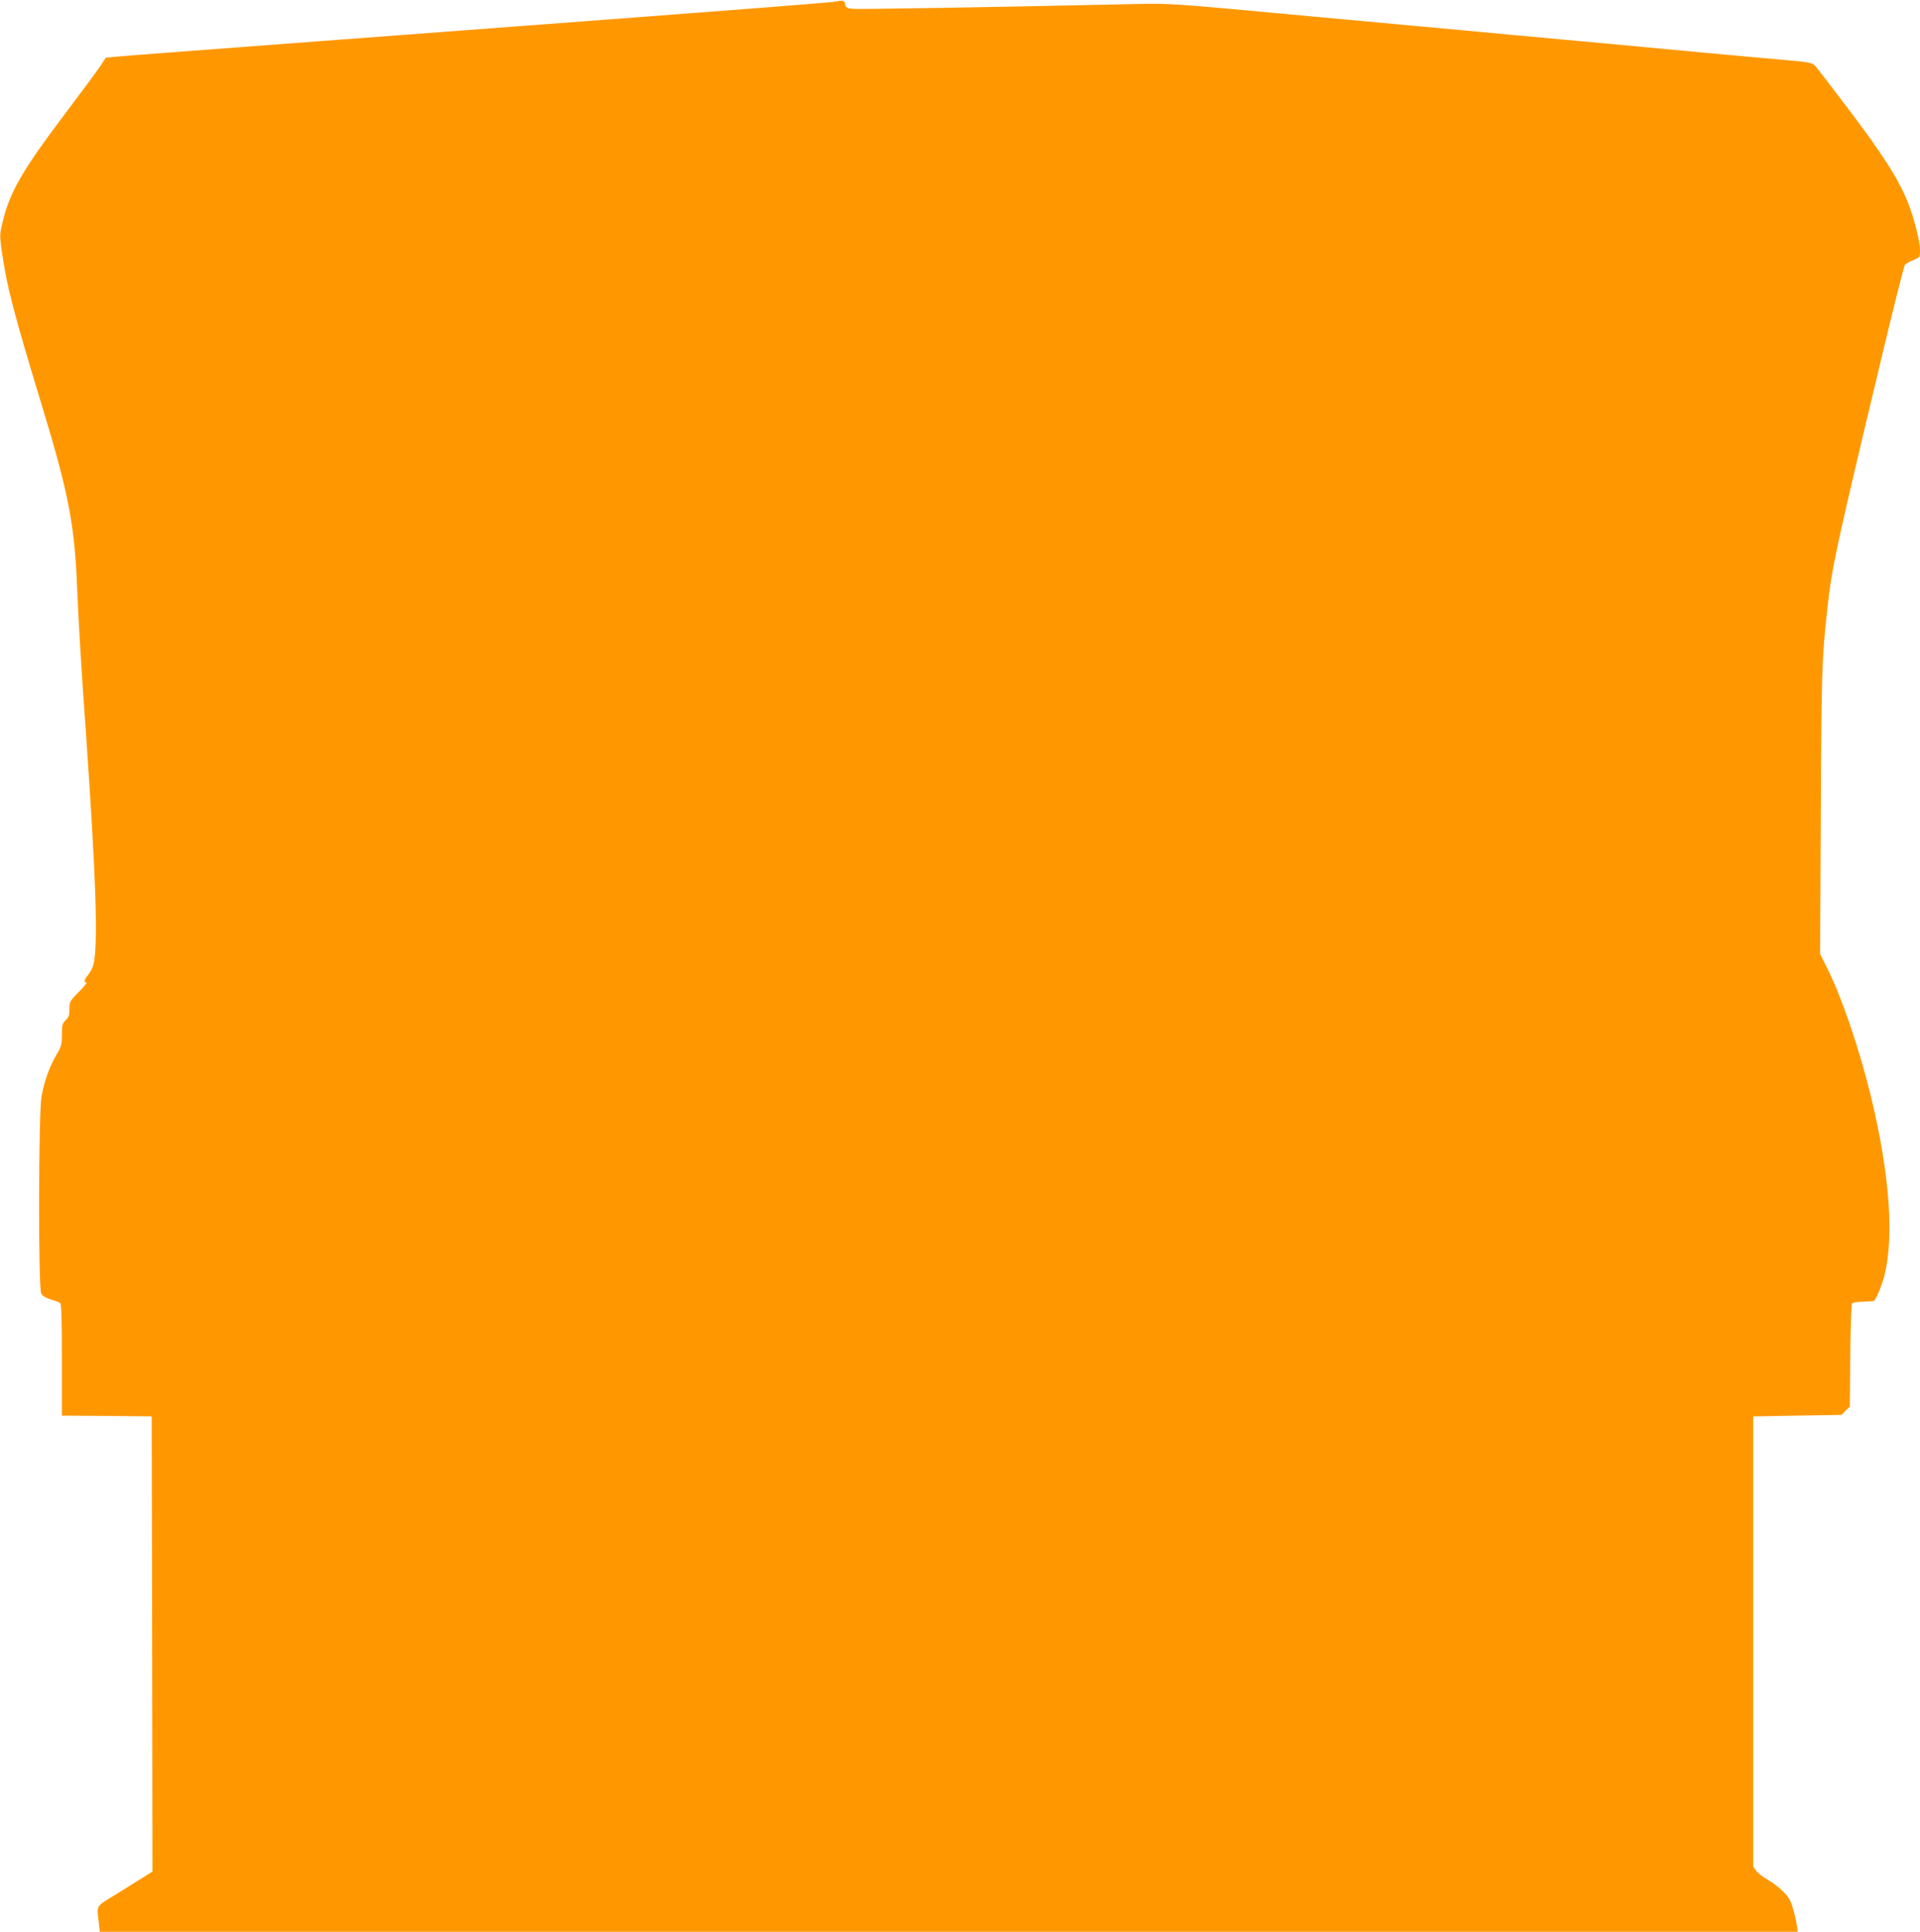 <?xml version="1.0" standalone="no"?>
<!DOCTYPE svg PUBLIC "-//W3C//DTD SVG 20010904//EN"
 "http://www.w3.org/TR/2001/REC-SVG-20010904/DTD/svg10.dtd">
<svg version="1.0" xmlns="http://www.w3.org/2000/svg"
 width="1272pt" height="1280pt" viewBox="0 0 1272 1280"
 preserveAspectRatio="xMidYMid meet">
<g transform="translate(0,1280) scale(0.1,-0.1)"
fill="#ff9800" stroke="none">
<path d="M5525 12788 c-27 -5 -736 -60 -1575 -123 -839 -63 -1646 -124 -1795
-135 -572 -43 -804 -61 -1062 -80 -148 -11 -296 -23 -330 -26 l-62 -6 -37 -57
c-21 -31 -126 -173 -234 -316 -282 -374 -362 -512 -411 -709 -21 -84 -21 -96
-10 -181 35 -250 74 -403 275 -1064 168 -552 210 -770 226 -1166 11 -259 28
-548 60 -990 67 -965 81 -1398 49 -1527 -5 -20 -21 -50 -34 -66 -27 -33 -32
-52 -13 -52 7 0 -16 -28 -50 -63 -60 -60 -62 -65 -62 -113 0 -41 -5 -55 -25
-74 -22 -21 -25 -32 -25 -96 0 -65 -4 -79 -35 -131 -47 -80 -82 -177 -100
-279 -20 -116 -22 -1264 -2 -1304 8 -16 28 -29 62 -40 28 -8 56 -19 63 -23 9
-6 12 -93 12 -377 l0 -370 298 -2 297 -3 3 -1508 2 -1508 -62 -39 c-35 -22
-117 -73 -183 -114 -134 -82 -124 -66 -110 -189 l6 -57 5625 0 5624 0 -6 43
c-3 23 -14 73 -25 110 -16 55 -29 77 -67 115 -26 26 -72 61 -101 77 -30 17
-64 43 -75 58 l-21 28 0 1492 0 1492 292 5 293 5 27 28 28 27 3 338 c2 192 7
341 12 346 5 5 38 10 72 11 35 1 67 3 71 4 12 2 54 101 71 168 66 259 34 681
-90 1192 -75 308 -191 648 -285 838 l-51 103 5 937 c4 927 7 1030 43 1348 30
277 54 387 348 1618 85 357 160 655 166 662 6 7 31 22 56 32 43 18 44 19 44
65 0 59 -39 213 -80 316 -64 160 -172 328 -419 652 -94 124 -181 237 -193 251
-22 24 -32 26 -218 43 -107 9 -337 30 -510 46 -173 16 -462 43 -642 60 -181
16 -474 44 -653 60 -179 17 -471 44 -650 60 -179 17 -472 44 -652 60 -1049 97
-917 89 -1333 80 -763 -17 -1666 -32 -1715 -29 -43 4 -50 7 -55 28 -7 30 -11
31 -75 19z"/>
</g>
</svg>
